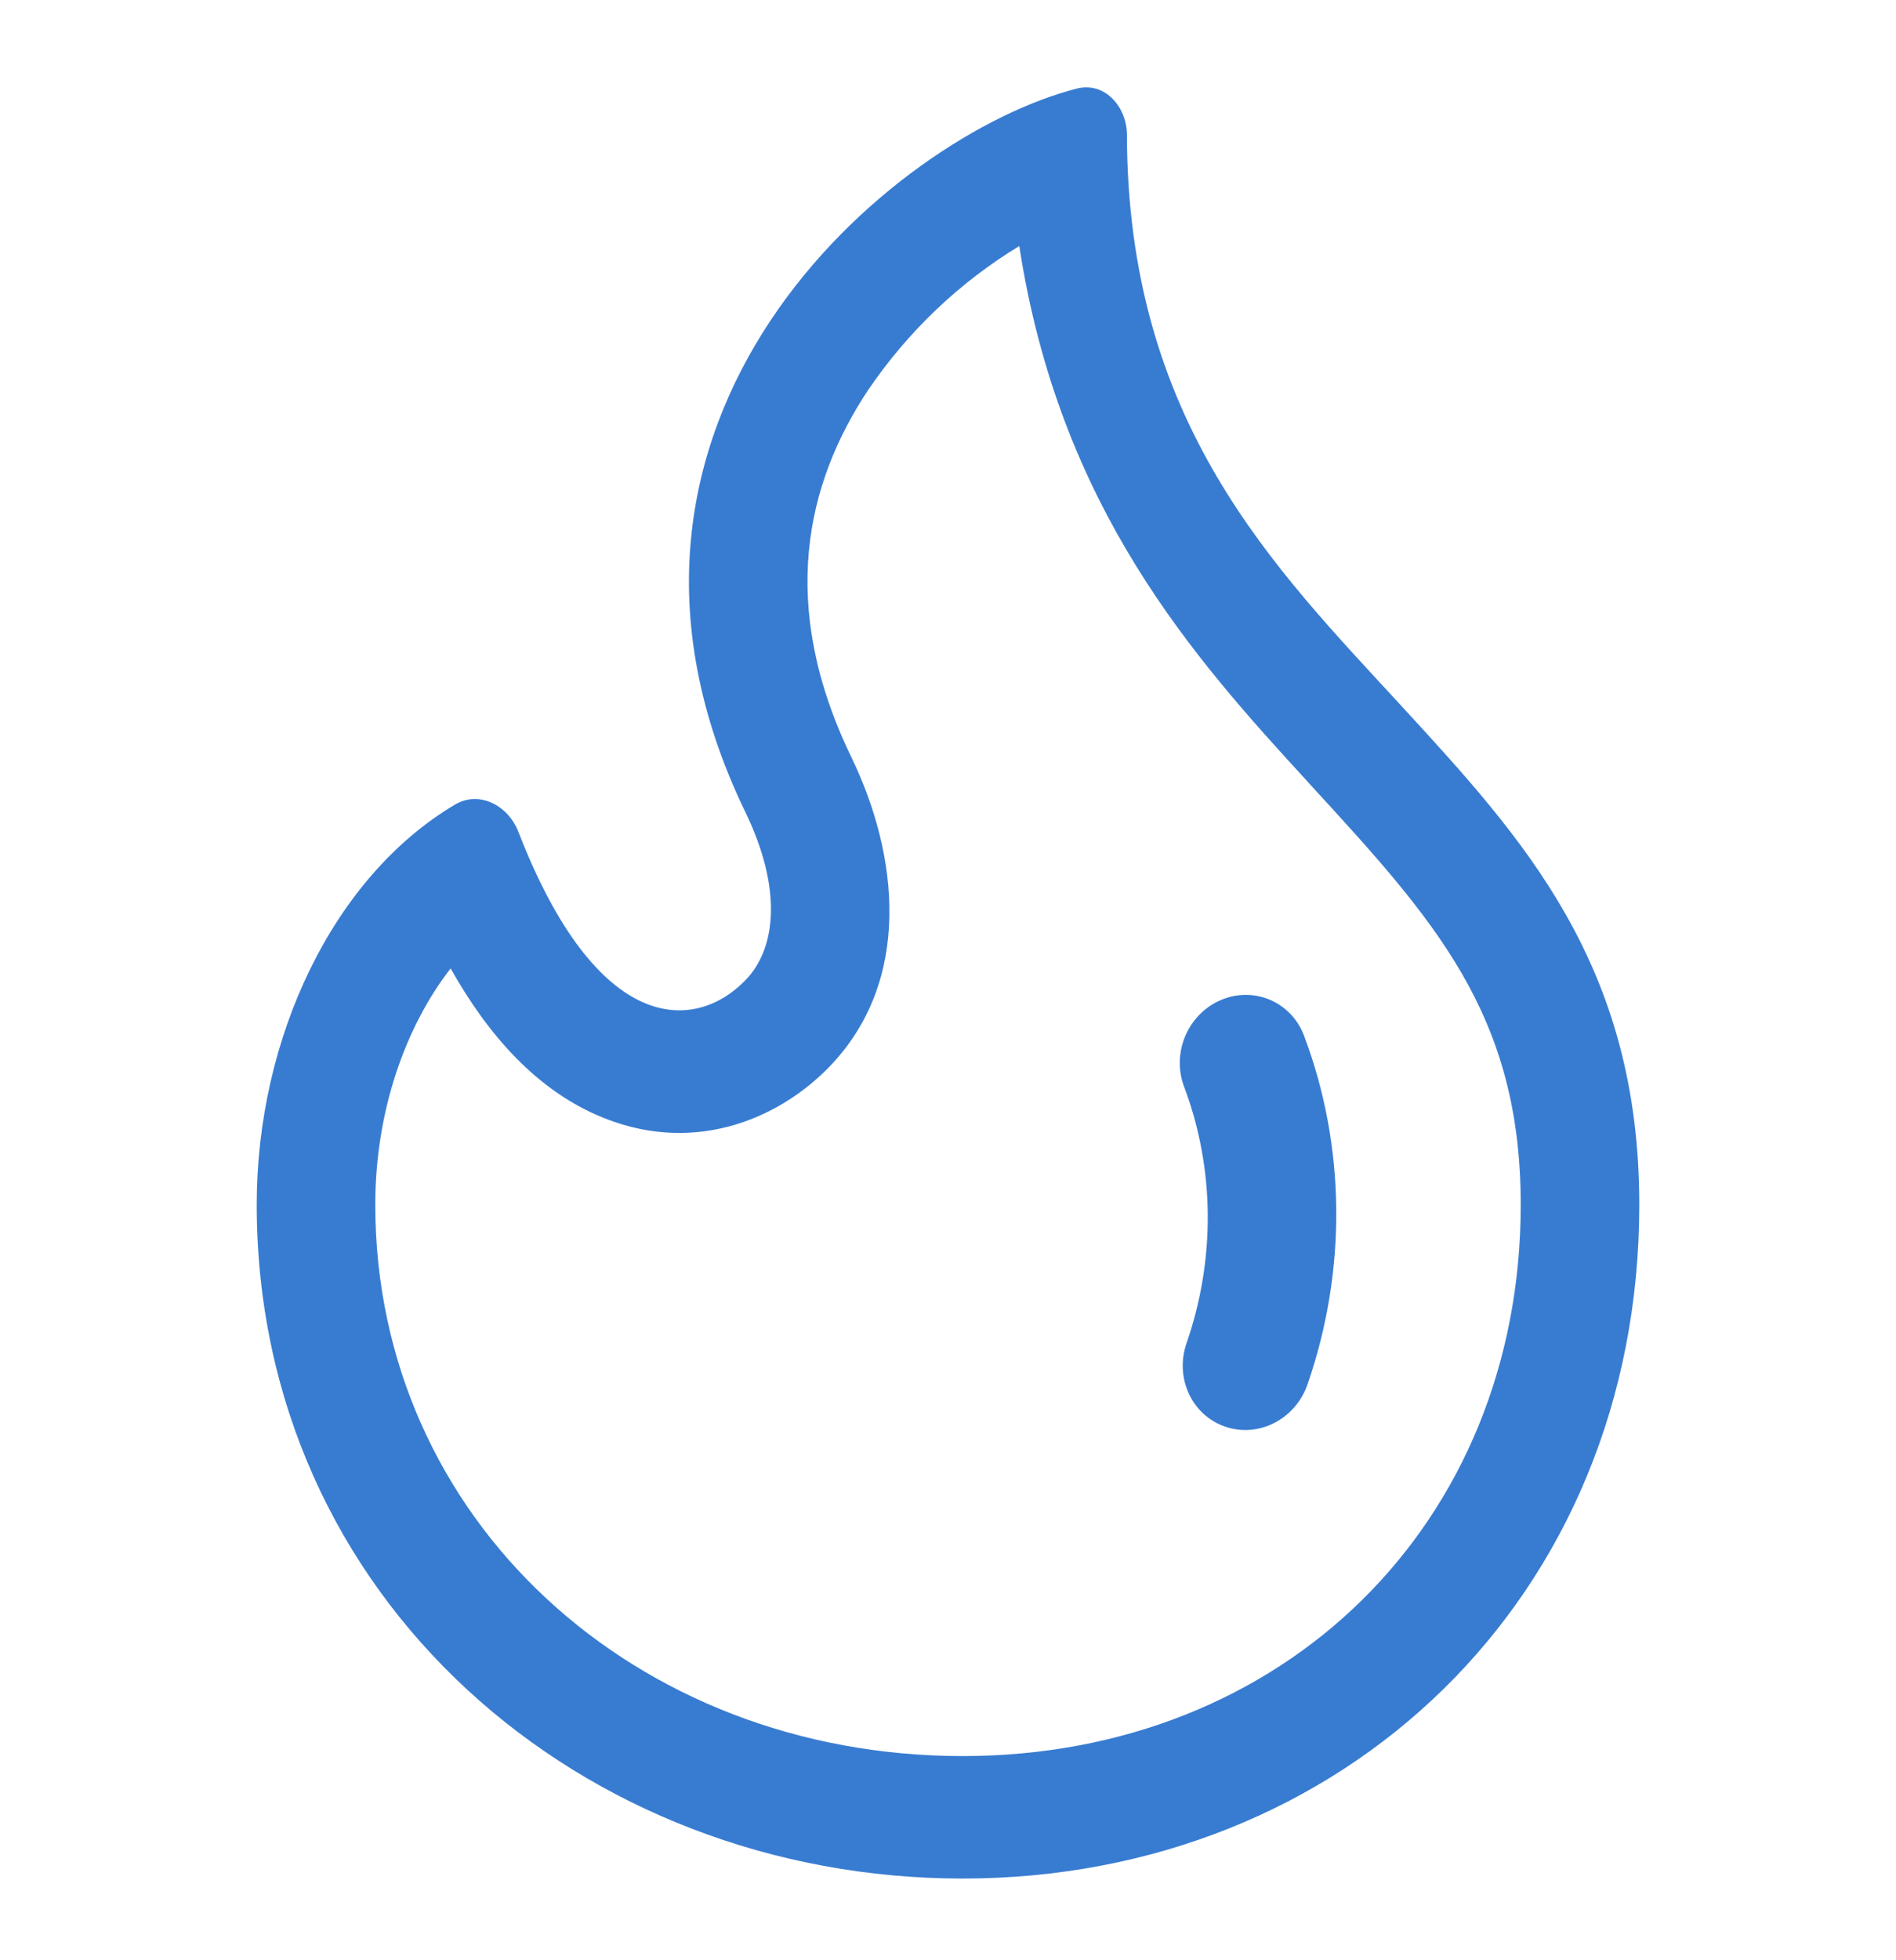 <svg width="30" height="31" viewBox="0 0 30 31" fill="none" xmlns="http://www.w3.org/2000/svg">
<path fill-rule="evenodd" clip-rule="evenodd" d="M15.231 27.771C20.305 27.771 24.062 24.102 24.062 19.052C24.062 16.034 22.696 14.546 20.715 12.39L20.689 12.36C18.889 10.4 16.765 8.032 16.128 3.891C15.183 4.464 14.369 5.239 13.739 6.164C12.755 7.642 12.305 9.565 13.469 11.97C14.223 13.526 14.44 15.509 13.123 16.87C12.301 17.719 10.92 18.291 9.428 17.627C8.488 17.209 7.736 16.394 7.13 15.315C6.421 16.227 5.938 17.563 5.938 19.052C5.938 24.021 10.047 27.771 15.231 27.771V27.771ZM17.831 2.102C17.81 1.656 17.461 1.294 17.041 1.4C14.12 2.143 8.785 6.621 11.791 12.837C12.384 14.059 12.281 15 11.796 15.5C10.996 16.327 9.454 16.384 8.203 13.156C8.039 12.733 7.58 12.498 7.199 12.724C5.265 13.871 4.062 16.418 4.062 19.052C4.062 25.29 9.215 29.708 15.231 29.708C21.246 29.708 25.938 25.268 25.938 19.052C25.938 15.256 24.105 13.263 22.18 11.17C20.168 8.982 17.831 6.681 17.831 2.102V2.102Z" fill="#387CD1"/>
<path d="M18.735 17.184C19.221 18.47 19.235 19.91 18.775 21.24C18.584 21.79 18.858 22.382 19.387 22.562C19.915 22.743 20.497 22.444 20.688 21.895C21.314 20.087 21.294 18.128 20.633 16.377C20.43 15.843 19.842 15.592 19.319 15.814C18.795 16.037 18.534 16.65 18.735 17.184Z" fill="#387CD1"/>
</svg>
